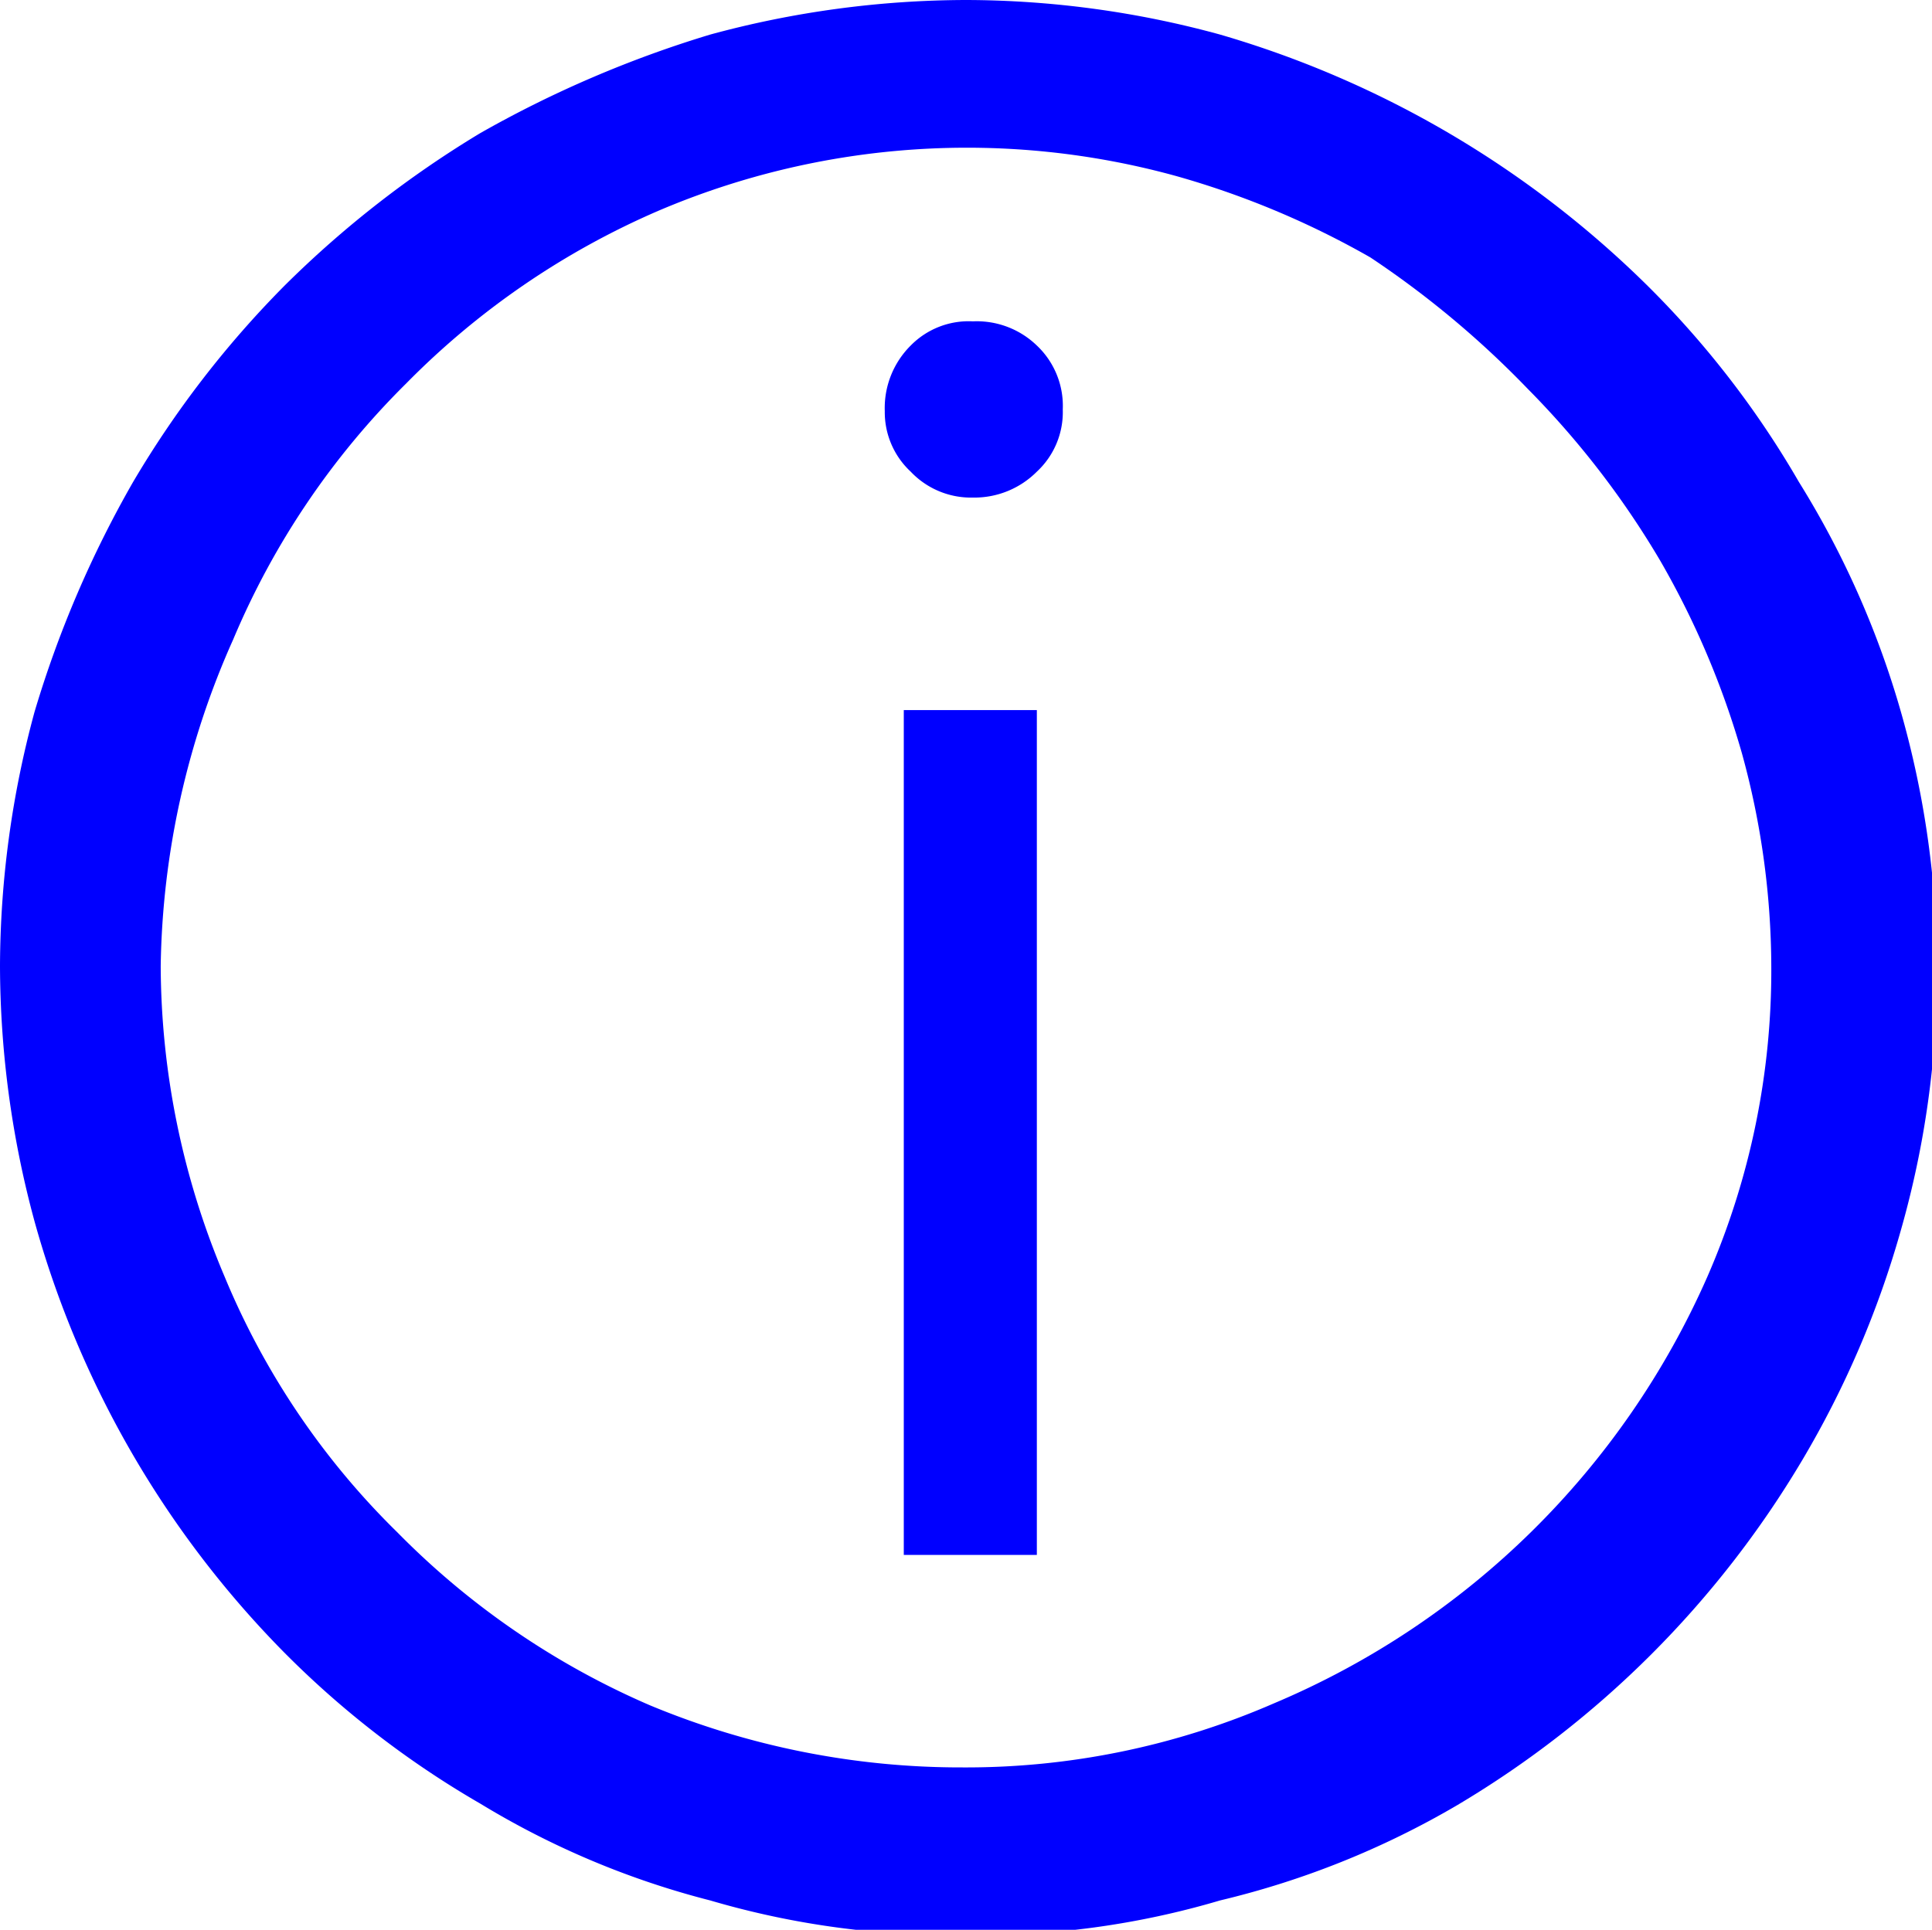 <svg xmlns="http://www.w3.org/2000/svg" viewBox="0 0 11.18 11.17"><defs><style>.cls-1{fill:blue;}</style></defs><title>Fichier 8</title><g id="Calque_2" data-name="Calque 2"><g id="Calque_1-2" data-name="Calque 1"><g id="Calque_2-2" data-name="Calque 2"><g id="Calque_2-2-2" data-name="Calque 2-2"><path class="cls-1" d="M0,5.59A5.66,5.66,0,0,1,.2,4.12,6.27,6.27,0,0,1,.77,2.79a5.78,5.78,0,0,1,.88-1.14A6,6,0,0,1,2.78.77,6.5,6.5,0,0,1,4.11.2,5.68,5.68,0,0,1,5.59,0,5.6,5.6,0,0,1,7.06.2,5.84,5.84,0,0,1,9.53,1.65a5.42,5.42,0,0,1,.88,1.14A5.24,5.24,0,0,1,11,4.12a5.47,5.47,0,0,1,0,3,5.56,5.56,0,0,1-.57,1.33,5.72,5.72,0,0,1-2,2A5,5,0,0,1,7.06,11a4.88,4.88,0,0,1-1.47.2A4.94,4.94,0,0,1,4.11,11a4.88,4.88,0,0,1-1.33-.56,5.42,5.42,0,0,1-1.14-.88A5.73,5.73,0,0,1,.2,7.07,5.68,5.68,0,0,1,0,5.59Zm.93,0a4.64,4.64,0,0,0,.37,1.8,4.46,4.46,0,0,0,1,1.48,4.61,4.61,0,0,0,1.46,1,4.68,4.68,0,0,0,1.81.36,4.46,4.46,0,0,0,1.8-.37A4.76,4.76,0,0,0,9.88,7.39a4.43,4.43,0,0,0,.37-1.8,4.68,4.68,0,0,0-.17-1.23,4.94,4.94,0,0,0-.47-1.11,5.08,5.08,0,0,0-.77-1,5.48,5.48,0,0,0-.91-.76,5,5,0,0,0-1.12-.47,4.55,4.55,0,0,0-3,.2,4.61,4.61,0,0,0-1.46,1,4.58,4.58,0,0,0-1,1.48A4.79,4.79,0,0,0,.93,5.59Zm4.7-2.71a.48.48,0,0,1-.36-.15.47.47,0,0,1-.15-.35A.51.51,0,0,1,5.27,2a.47.47,0,0,1,.36-.14A.5.5,0,0,1,6,2a.48.48,0,0,1,.15.37A.47.47,0,0,1,6,2.73.51.51,0,0,1,5.63,2.88ZM6,9H5.23V4.11H6Z"/></g></g></g></g></svg>